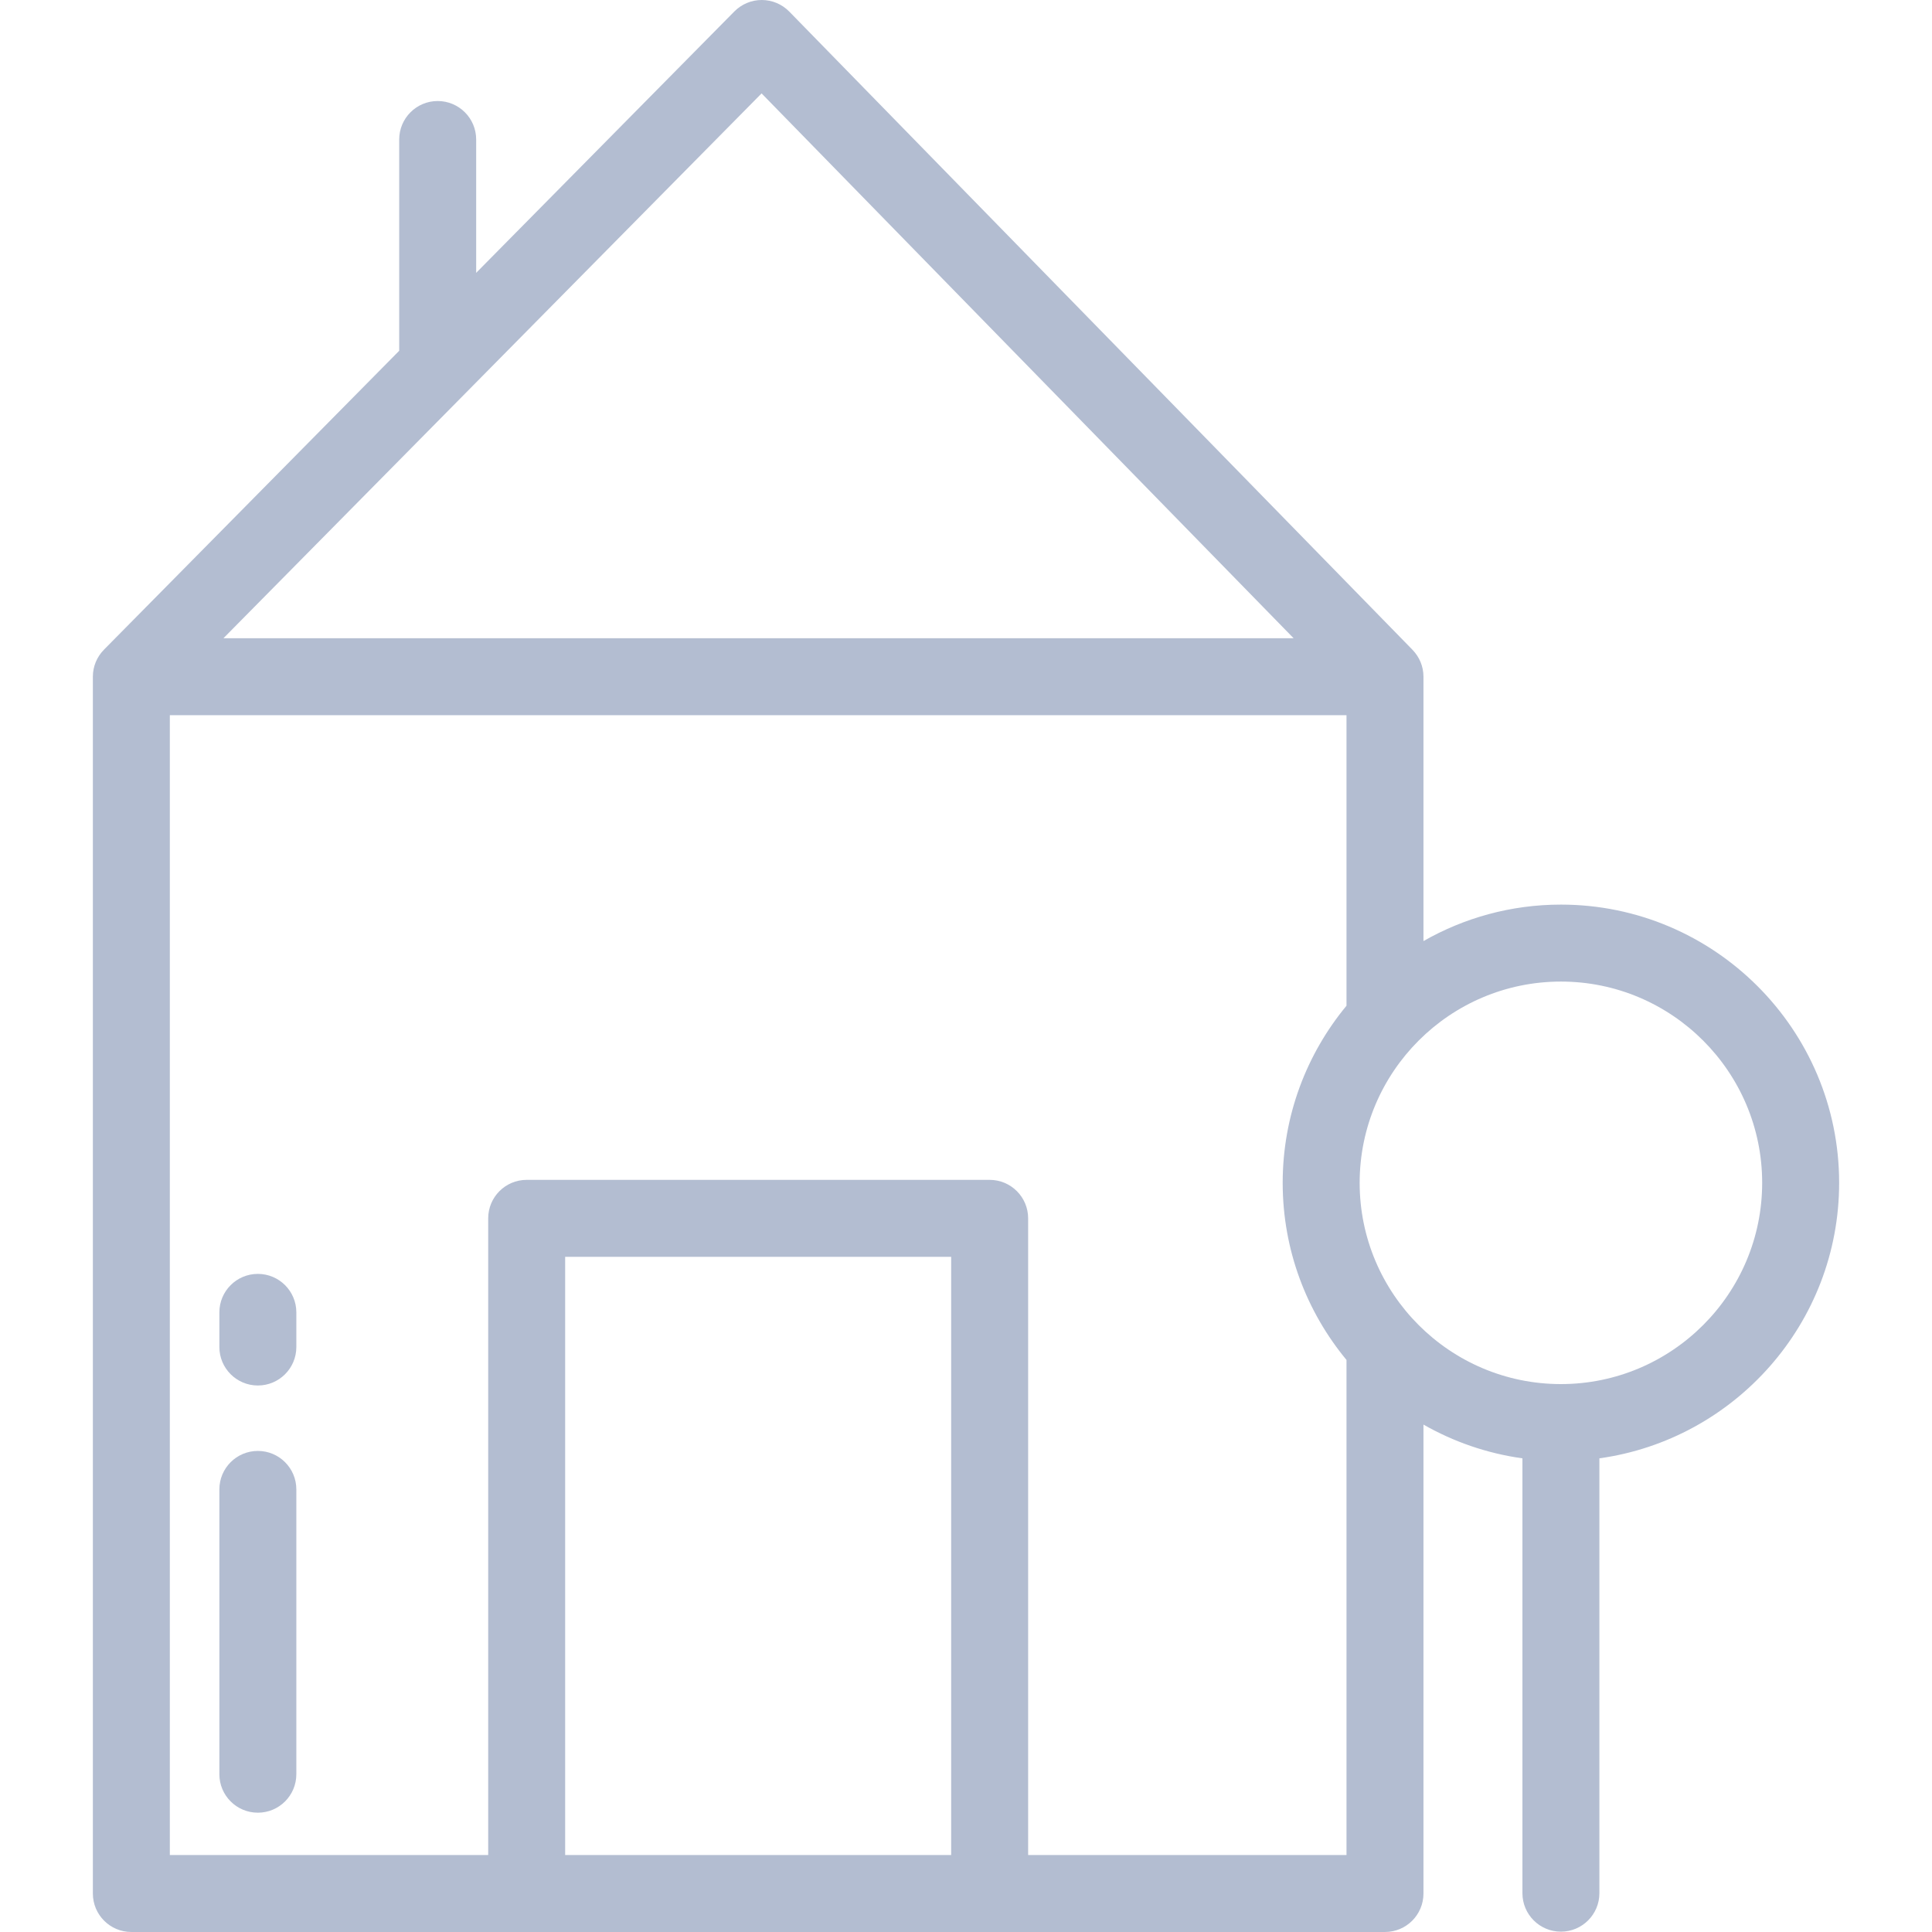 <?xml version="1.0" encoding="iso-8859-1"?>
<!-- Uploaded to: SVG Repo, www.svgrepo.com, Generator: SVG Repo Mixer Tools -->
<svg fill="#B3BDD1" height="800px" width="800px" version="1.1" id="Layer_1" xmlns="http://www.w3.org/2000/svg" xmlns:xlink="http://www.w3.org/1999/xlink" 
	 viewBox="0 0 512 512" xml:space="preserve">
<g>
	<g>
		<path d="M413.658,239.729c-13.244,0-25.67,3.527-36.424,9.665v-70.059c0-2.764-1.104-5.267-2.889-7.104
			c-0.006-0.007-0.006-0.014-0.013-0.021L209.168,3.073C207.255,1.116,204.636,0.008,201.9,0c-0.009,0-0.019,0-0.029,0
			c-2.726,0-5.339,1.091-7.257,3.032L126.19,72.306V36.972c0-5.633-4.566-10.199-10.199-10.199c-5.633,0-10.199,4.566-10.199,10.199
			v55.985l-78.239,79.21c-0.005,0.005-0.004,0.009-0.009,0.014c-1.812,1.841-2.934,4.365-2.934,7.154v322.465
			c0,5.633,4.566,10.199,10.199,10.199h332.226c5.632,0,10.199-4.566,10.199-10.199V377.53c7.942,4.534,16.799,7.632,26.225,8.944
			v115.238c0,5.633,4.567,10.199,10.199,10.199c5.632,0,10.199-4.566,10.199-10.199V386.473
			c35.845-4.984,63.534-35.817,63.534-73.011C487.391,272.806,454.314,239.729,413.658,239.729z M201.828,24.755l140.991,144.381
			H59.217L201.828,24.755z M252.068,491.602H149.774V333.073h102.294V491.602z M356.835,266.529
			c-10.557,12.759-16.91,29.119-16.91,46.935c0,17.816,6.353,34.174,16.91,46.935v131.204h-84.368V322.874
			c0-5.633-4.567-10.199-10.199-10.199H139.575c-5.633,0-10.199,4.566-10.199,10.199v168.727H45.007V189.535h311.828V266.529z
			 M413.658,366.797c-29.408,0-53.335-23.925-53.335-53.335c0-29.409,23.926-53.335,53.335-53.335
			c29.408,0,53.335,23.925,53.335,53.335C466.992,342.872,443.066,366.797,413.658,366.797z"/>
	</g>
</g>
<g>
	<g>
		<path d="M68.334,337.594c-5.633,0-10.199,4.566-10.199,10.199v9.179c0,5.633,4.566,10.199,10.199,10.199
			s10.199-4.566,10.199-10.199v-9.179C78.533,342.16,73.967,337.594,68.334,337.594z"/>
	</g>
</g>
<g>
	<g>
		<path d="M68.334,384.51c-5.633,0-10.199,4.566-10.199,10.199v75.474c0,5.633,4.566,10.199,10.199,10.199
			s10.199-4.566,10.199-10.199v-75.474C78.533,389.076,73.967,384.51,68.334,384.51z"/>
	</g>
</g>
</svg>